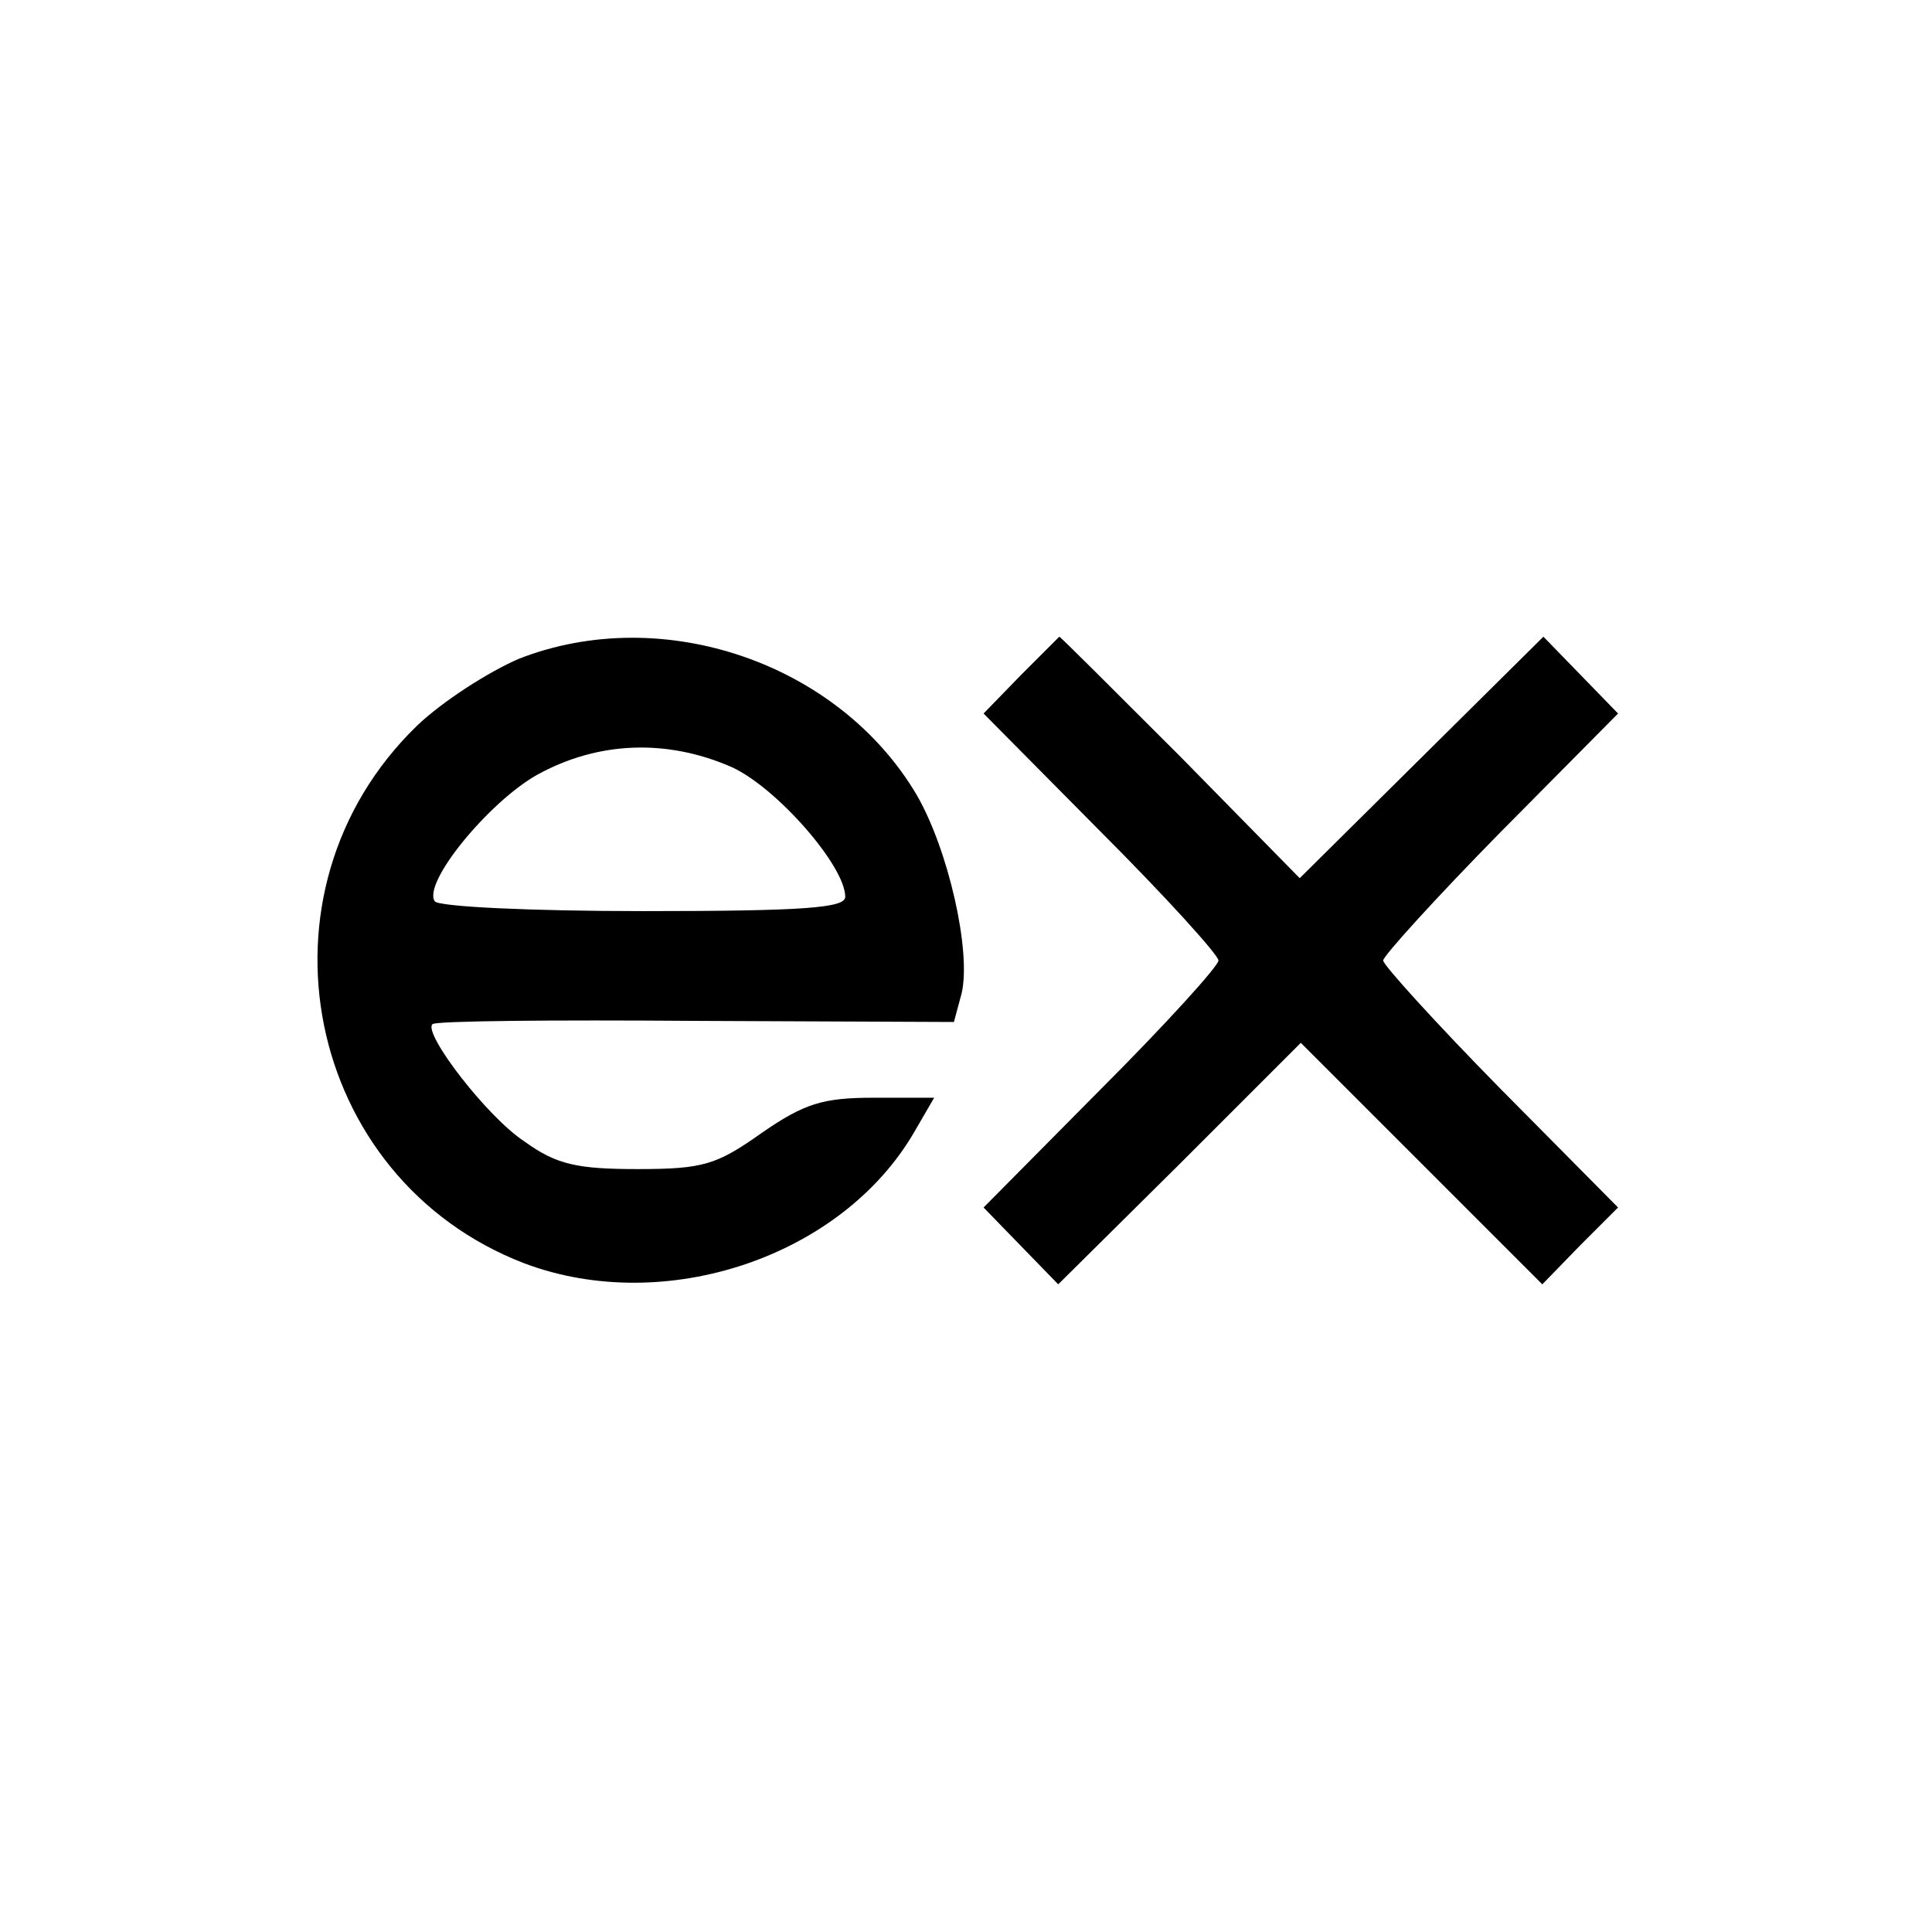 <?xml version="1.0" encoding="UTF-8" standalone="no"?> <svg xmlns="http://www.w3.org/2000/svg" version="1.0" width="176pt" height="176pt" viewBox="0 0 176 176" preserveAspectRatio="xMidYMid meet"><g transform="translate(0,176) scale(0.1,-0.1)" fill="#000000" stroke="none"><path d="M473 1160 c-28 -12 -70 -39 -93 -61 -156 -151 -103 -413 98 -490 128 -48 289 6 355 120 l18 31 -55 0 c-46 0 -63 -5 -102 -32 -41 -29 -53 -33 -113 -33 -55 0 -74 4 -103 25 -34 22 -93 99 -84 107 2 3 110 4 240 3 l235 -1 7 26 c9 38 -12 131 -41 181 -71 120 -231 175 -362 124z m194 -99 c41 -19 103 -90 103 -118 0 -10 -36 -13 -184 -13 -102 0 -187 4 -190 9 -11 17 49 90 93 115 56 31 119 33 178 7z"></path><path d="M930 1145 l-34 -35 107 -108 c59 -59 107 -112 107 -117 0 -5 -48 -58 -107 -117 l-107 -108 34 -35 34 -35 111 110 110 110 110 -110 110 -110 34 35 35 35 -107 108 c-59 60 -107 113 -107 117 0 4 48 57 107 117 l107 108 -34 35 -34 35 -111 -110 -111 -110 -108 110 c-60 60 -110 110 -111 110 0 0 -16 -16 -35 -35z"></path></g></svg> 